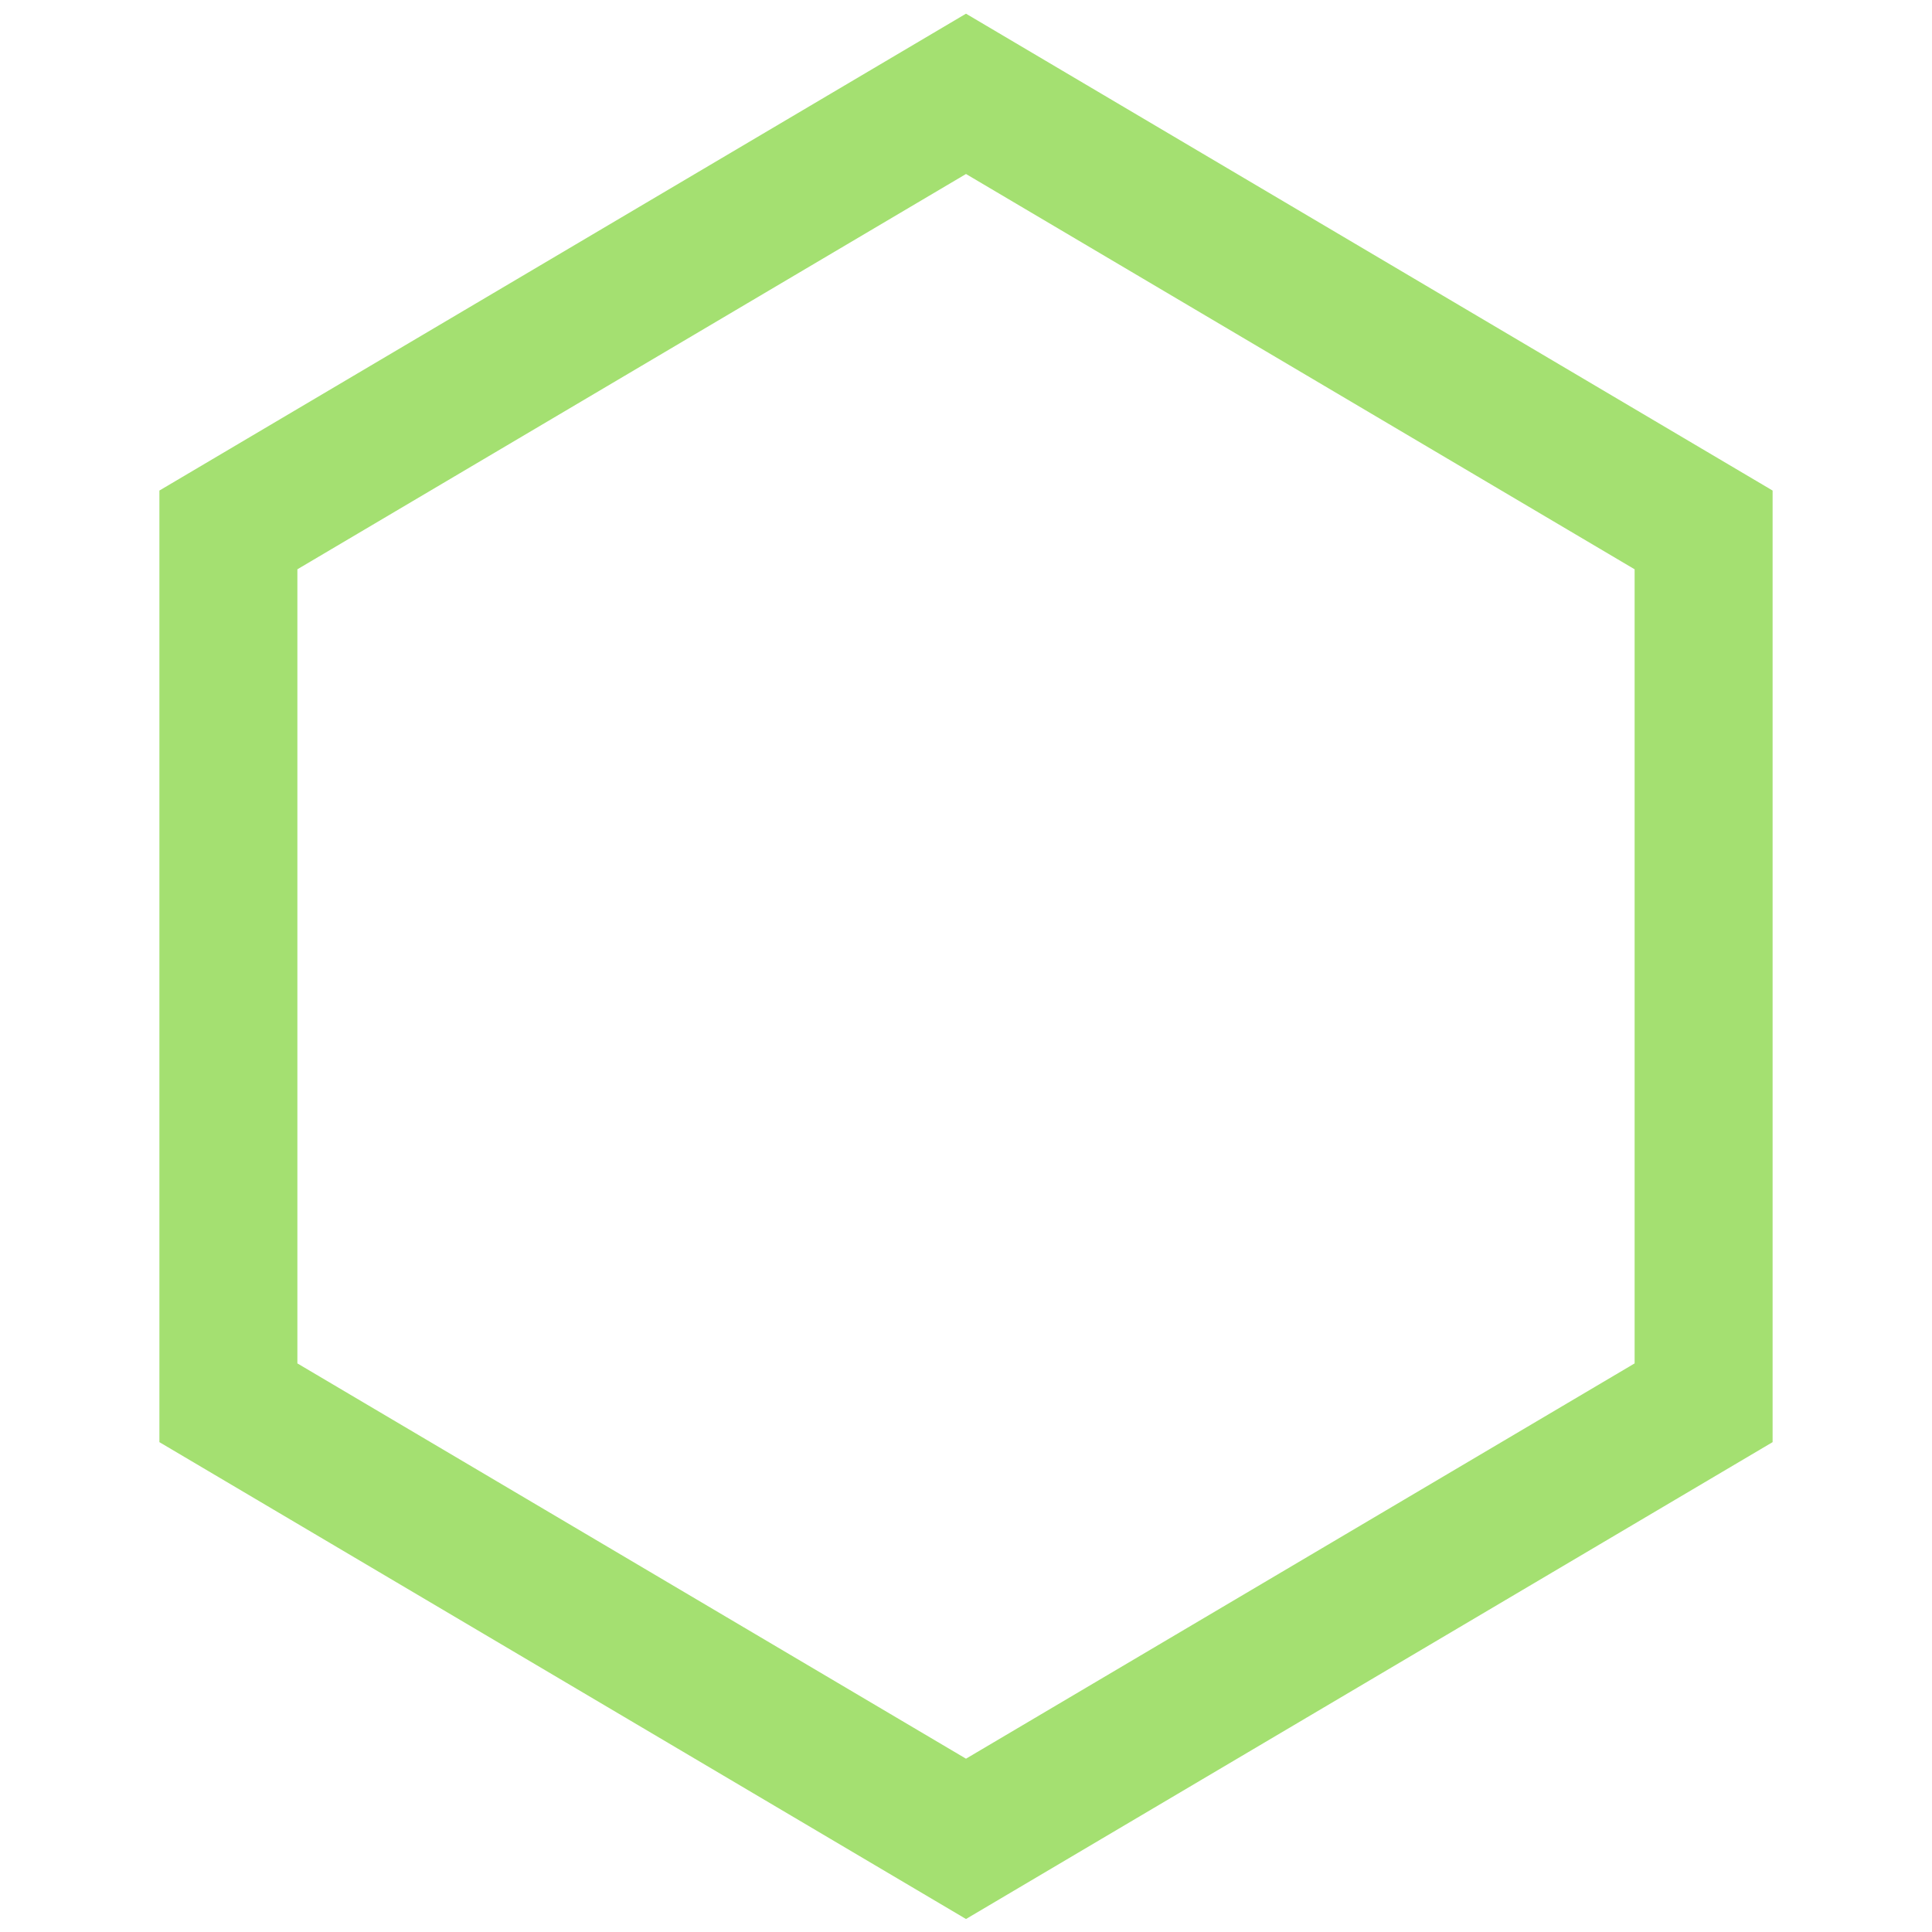 <svg xmlns="http://www.w3.org/2000/svg" viewBox="0 0 28 28"><path fill="none" stroke="#a4e071" stroke-miterlimit="10" stroke-width="2" d="M14 1.36l10.69 6.32v12.65L14 26.65 3.31 20.33V7.68L14 1.36z"/></svg>